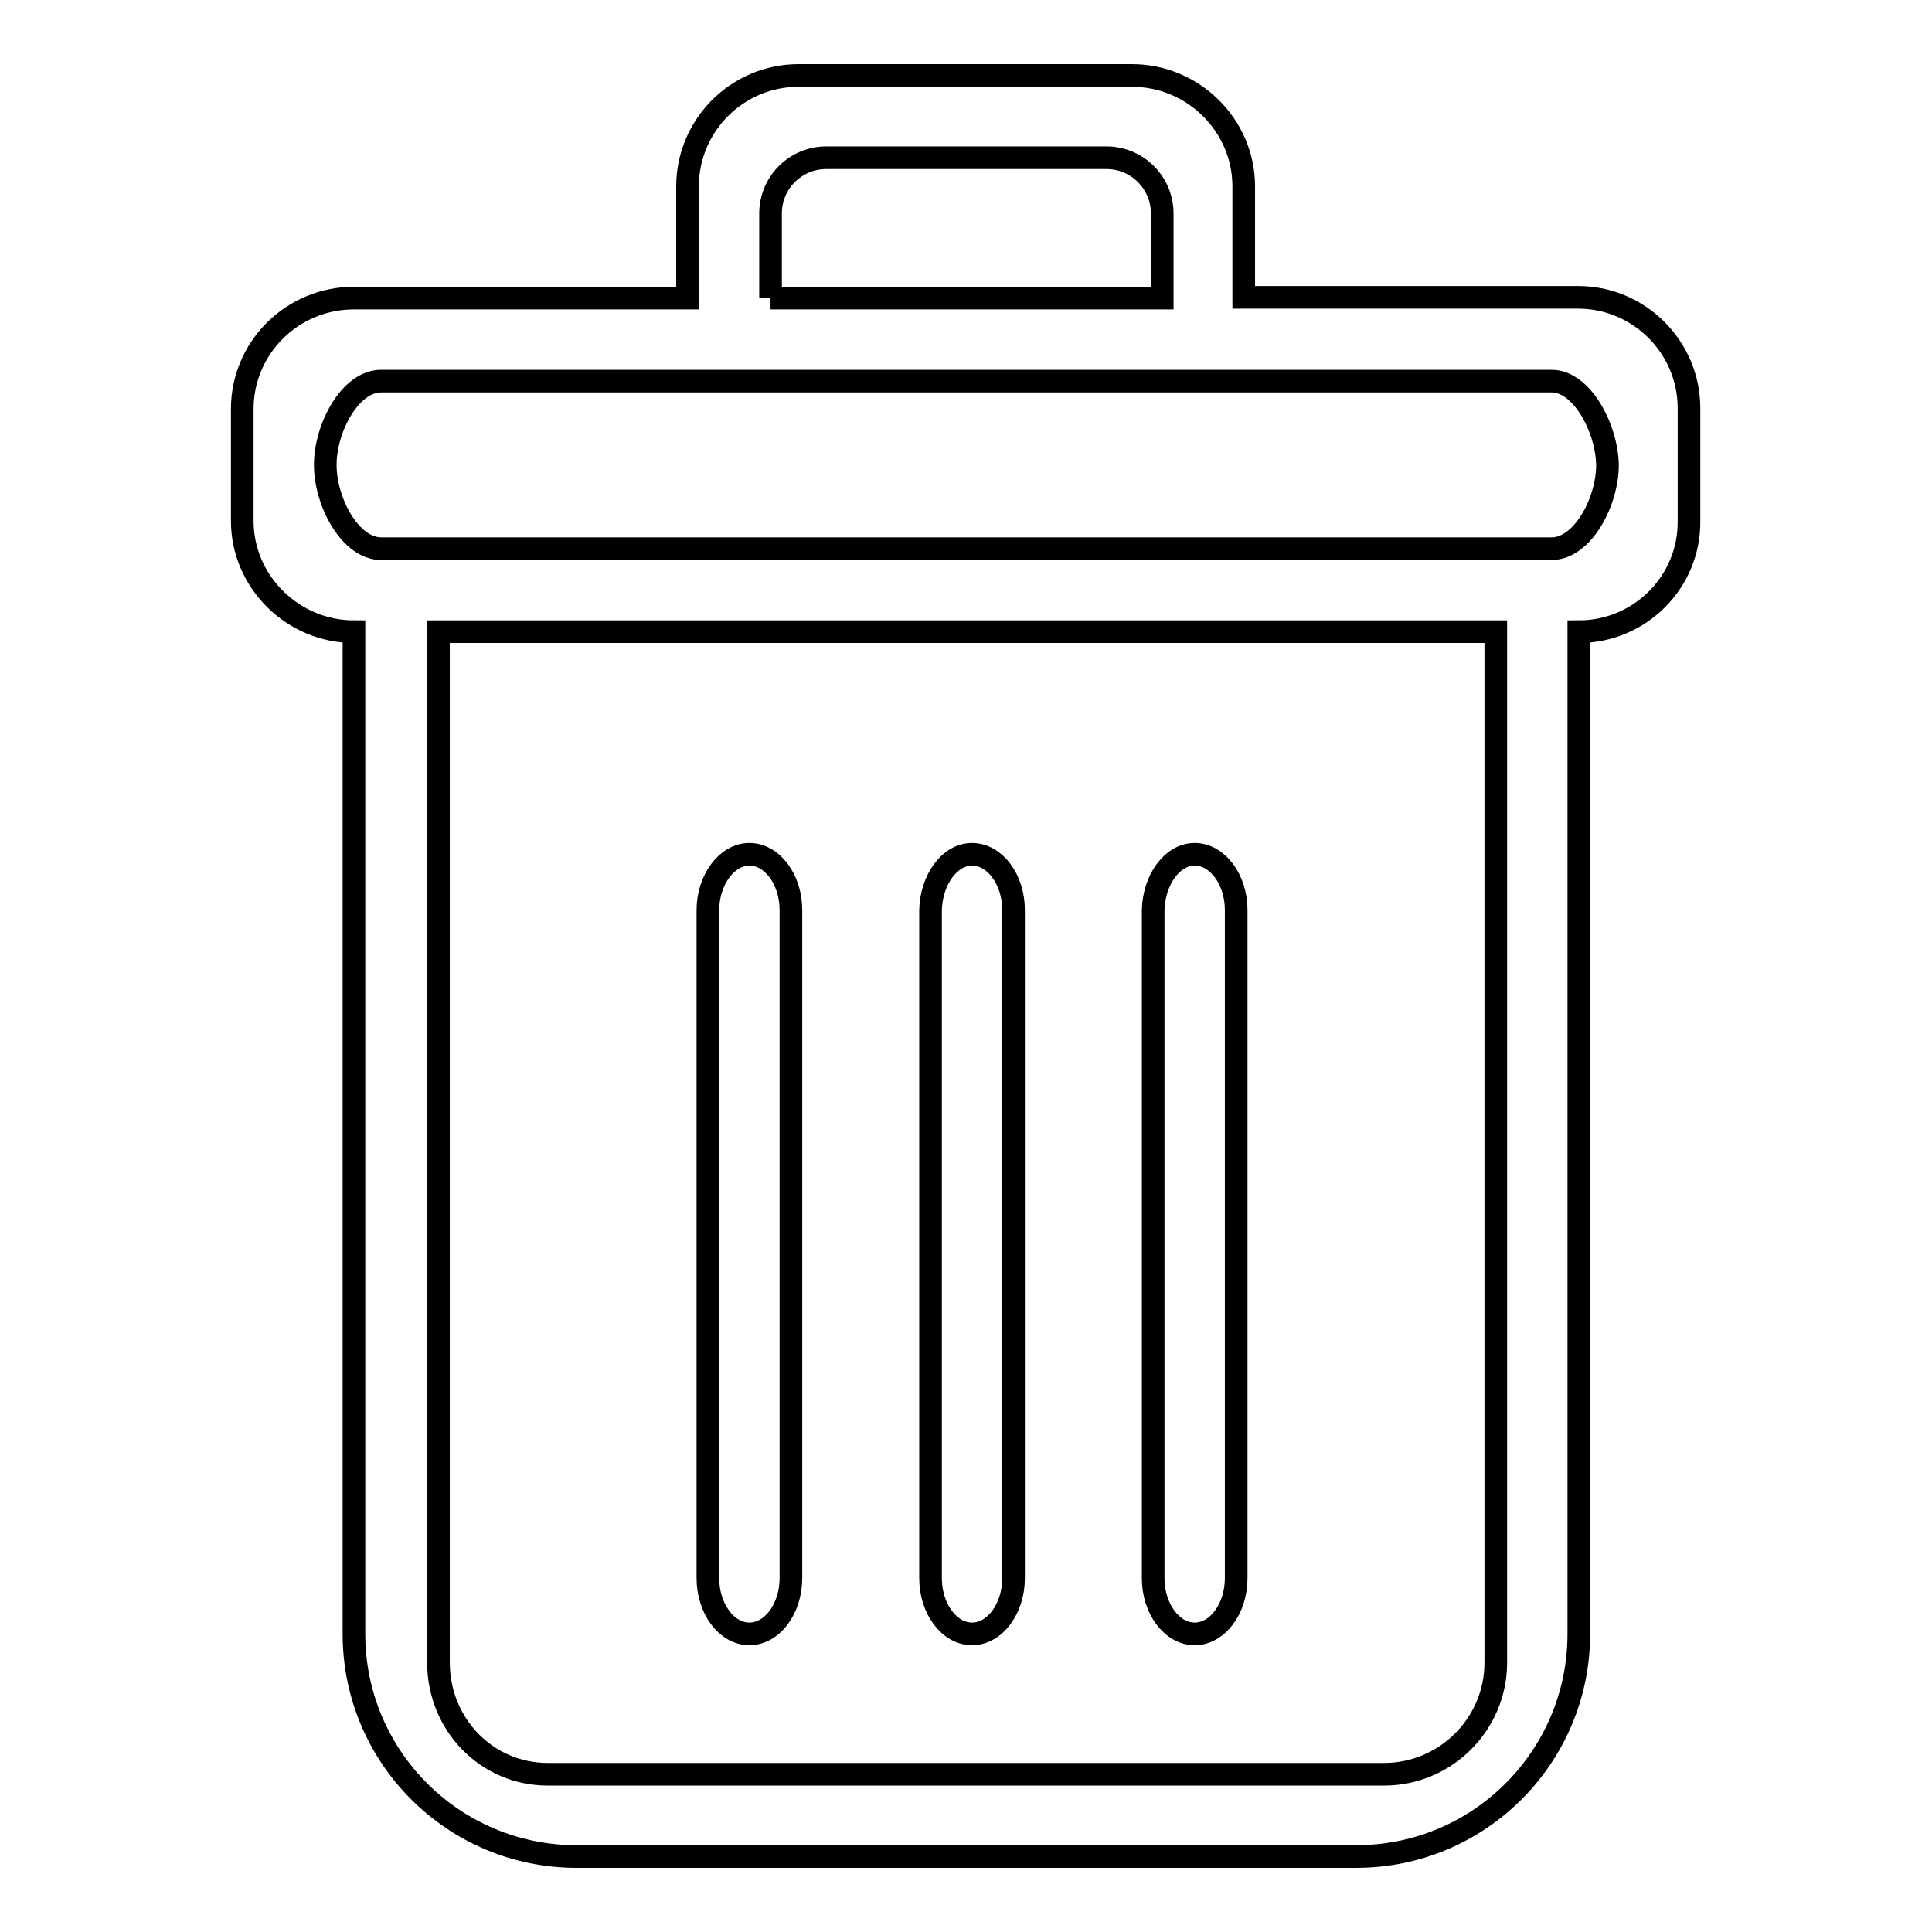 <?xml version="1.0" encoding="utf-8"?>
<!-- Svg Vector Icons : http://www.onlinewebfonts.com/icon -->
<!DOCTYPE svg PUBLIC "-//W3C//DTD SVG 1.1//EN" "http://www.w3.org/Graphics/SVG/1.1/DTD/svg11.dtd">
<svg version="1.1" xmlns="http://www.w3.org/2000/svg" xmlns:xlink="http://www.w3.org/1999/xlink" x="0px" y="0px" viewBox="0 0 256 256" enable-background="new 0 0 256 256" xml:space="preserve">
<g><g><path stroke-width="3" fill-opacity="0" stroke="#000000"  d="M209.2,83.7v132.8c0,16.3-13.2,29.5-29.5,29.5H76.4c-16.3,0-29.5-13.2-29.5-29.5V83.7c-8.1,0-14.8-6.6-14.8-14.7V54.2c0-8.1,6.6-14.7,14.8-14.7h44.2V24.7c0-8.1,6.6-14.7,14.7-14.7h44.2c8.1,0,14.8,6.6,14.8,14.7v14.7h44.3c8.1,0,14.7,6.6,14.7,14.7V69C223.9,77.1,217.3,83.7,209.2,83.7z M58.1,83.7v136.6c0,8.1,6.3,14.8,14.5,14.8h110.8c8.1,0,14.8-6.6,14.8-14.8V83.7C189.9,83.7,68.3,83.7,58.1,83.7z M102.1,39.5V28.3c0-4.1,3.3-7.4,7.4-7.4h37.1c4.1,0,7.4,3.3,7.4,7.4v11.2C146.8,39.5,102.1,39.5,102.1,39.5 M205.6,50.5H50.5c-4.1,0-7.4,6.2-7.4,11.1c0,4.9,3.3,11.1,7.4,11.1h155.1c4.1,0,7.4-6.2,7.4-11.1C212.9,56.7,209.6,50.5,205.6,50.5z M99.3,113.2c3,0,5.5,3.3,5.5,7.4v88.5c0,4.1-2.5,7.4-5.5,7.4c-3,0-5.5-3.3-5.5-7.4v-88.5C93.8,116.6,96.3,113.2,99.3,113.2z M128.8,113.2c3,0,5.5,3.3,5.5,7.4v88.5c0,4.1-2.5,7.4-5.5,7.4c-3,0-5.5-3.3-5.5-7.4v-88.5C123.4,116.6,125.8,113.2,128.8,113.2z M158.3,113.2c3,0,5.5,3.3,5.5,7.4v88.5c0,4.1-2.5,7.4-5.5,7.4c-3,0-5.5-3.3-5.5-7.4v-88.5C152.9,116.6,155.3,113.2,158.3,113.2z"/></g></g>
</svg>